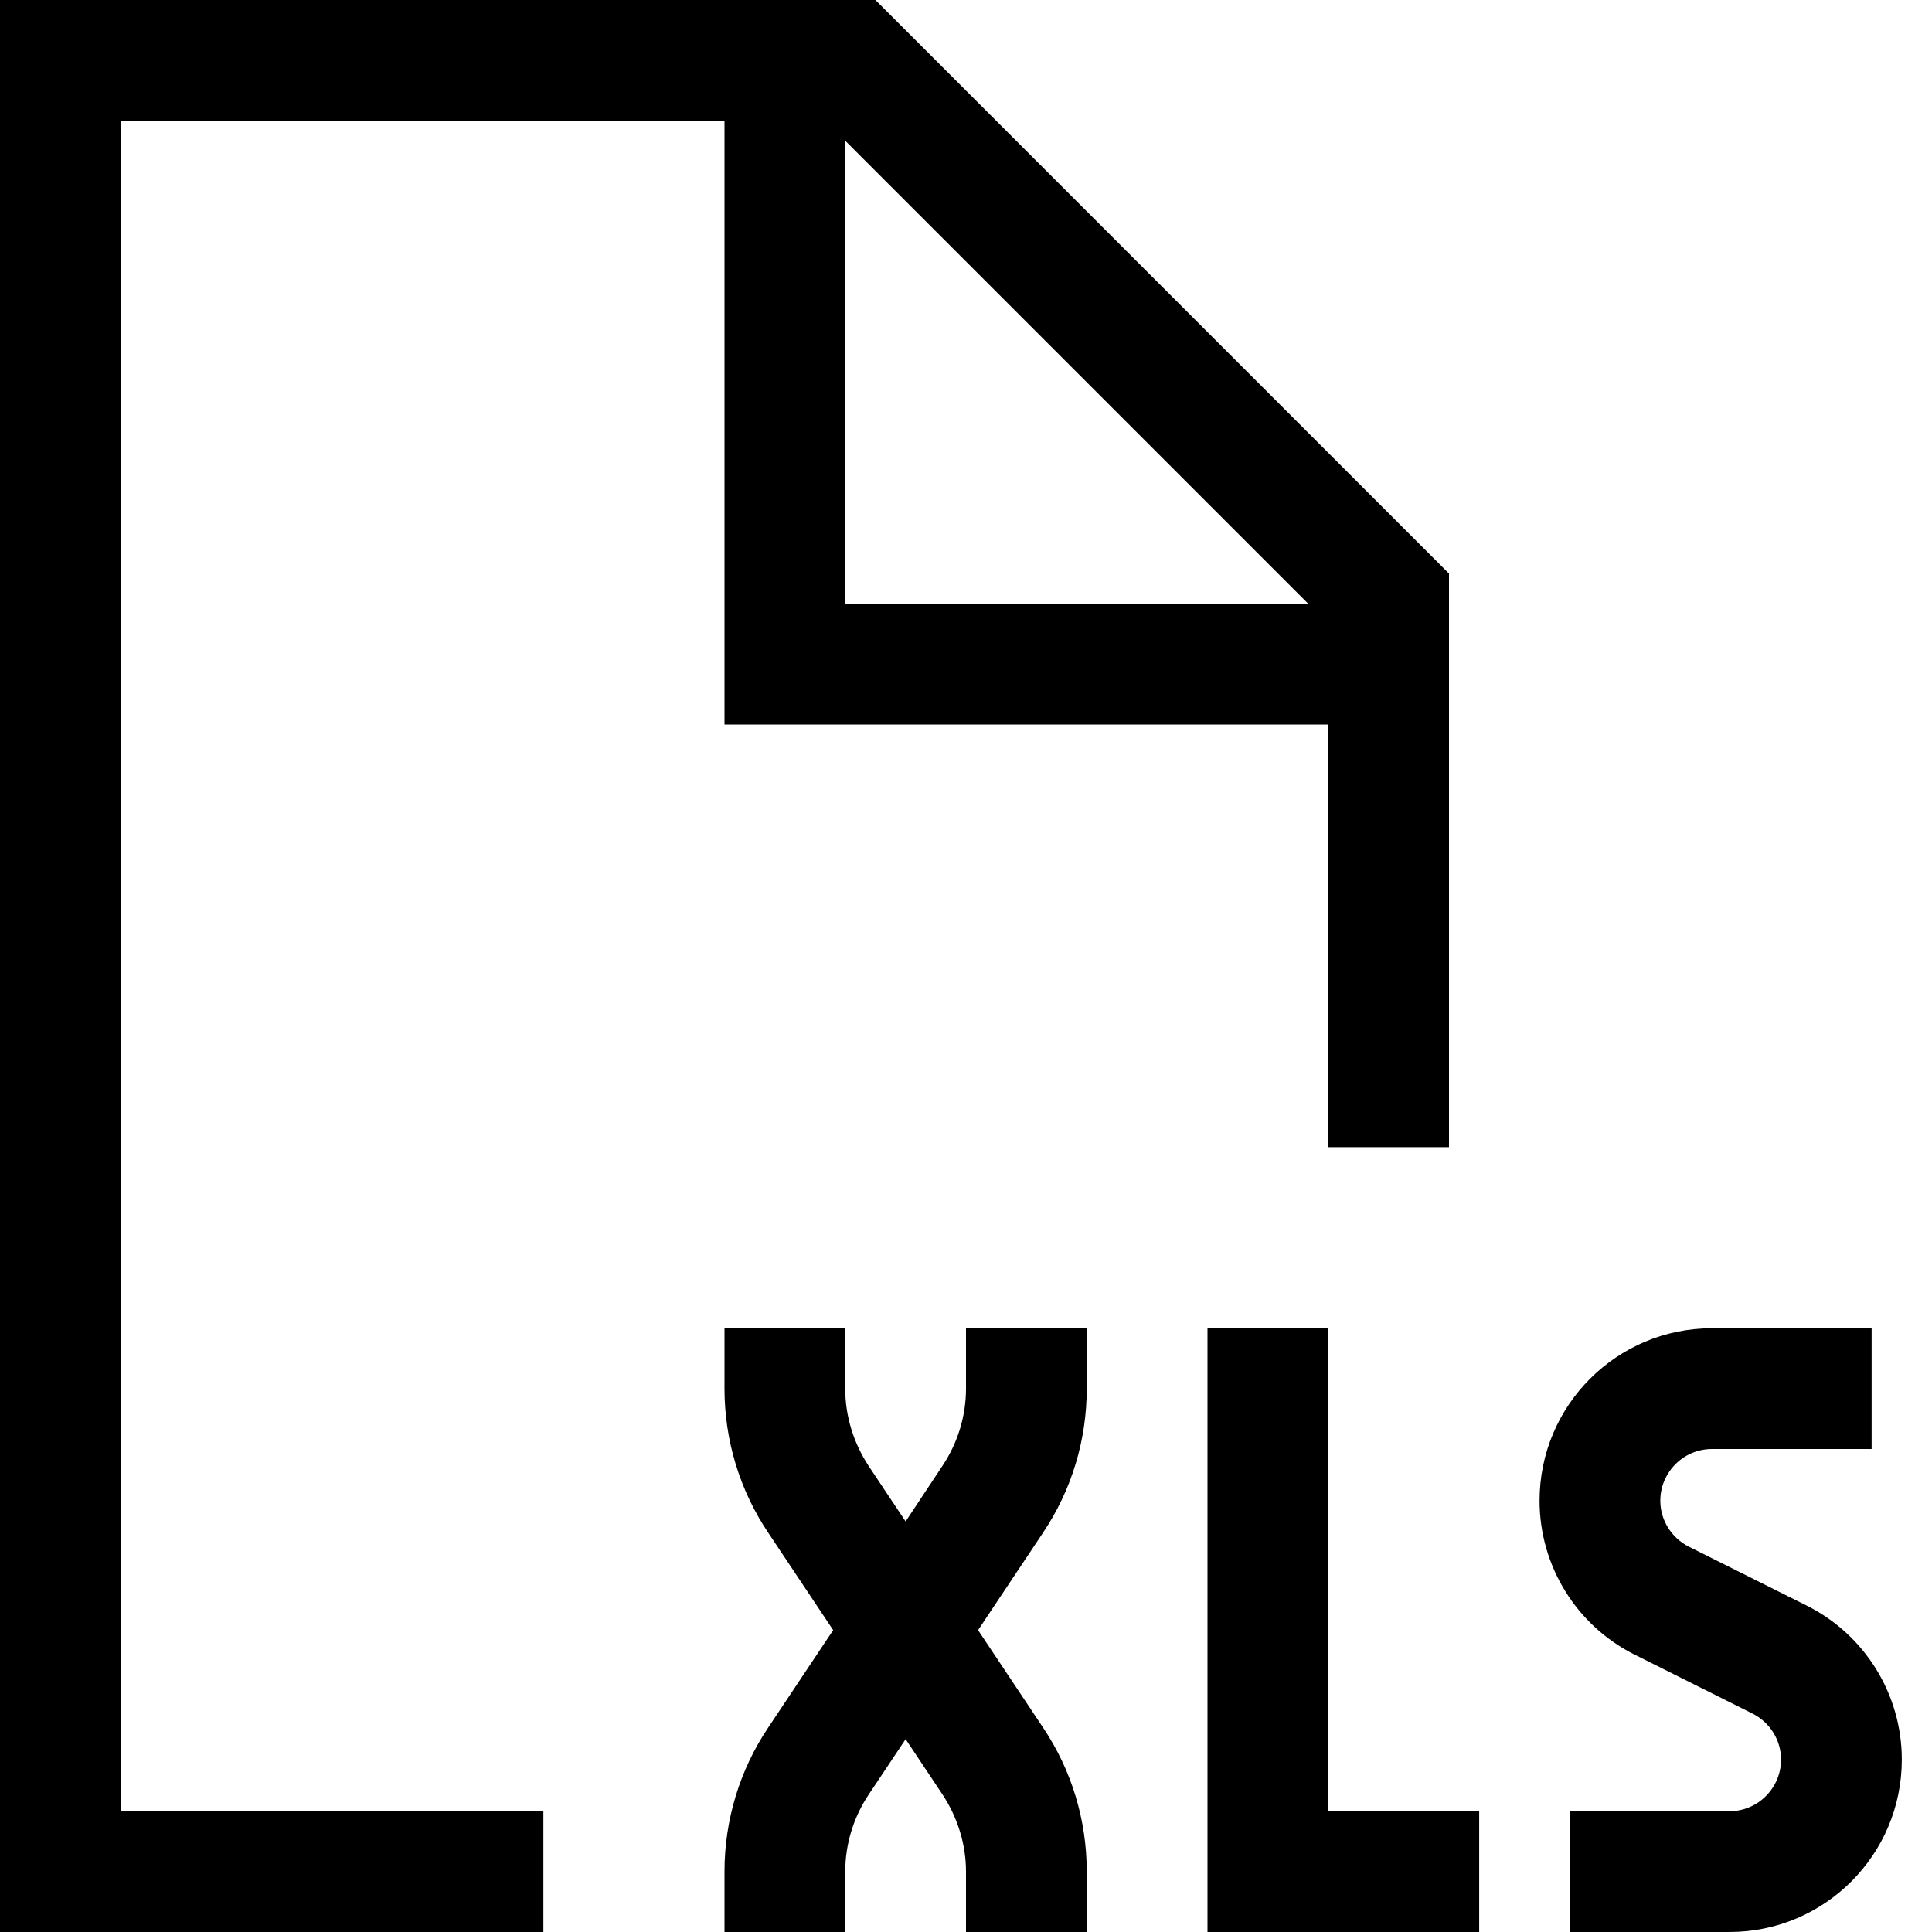 <svg xmlns="http://www.w3.org/2000/svg" viewBox="0 0 512 512"><!--! Font Awesome Pro 6.7.2 by @fontawesome - https://fontawesome.com License - https://fontawesome.com/license (Commercial License) Copyright 2024 Fonticons, Inc. --><path d="M352 192l0 112 32 0 0-152L232 0 32 0 0 0 0 32 0 480l0 32 32 0 112 0 0-32L32 480 32 32l160 0 0 144 0 16 16 0 144 0zm-5.3-32L224 160l0-122.7L346.7 160zM224 368l0-16-32 0 0 16c0 13.6 4 26.9 11.6 38.2L220.8 432l-17.2 25.8C196 469.1 192 482.4 192 496l0 16 32 0 0-16c0-7.3 2.2-14.4 6.2-20.4l9.8-14.7 9.8 14.7c4 6.1 6.2 13.2 6.2 20.4l0 16 32 0 0-16c0-13.6-4-26.9-11.6-38.2L259.2 432l17.2-25.8C284 394.9 288 381.6 288 368l0-16-32 0 0 16c0 7.3-2.2 14.4-6.2 20.4L240 403.2l-9.8-14.7c-4-6.1-6.2-13.2-6.2-20.4zm96 144l16 0 40 0 16 0 0-32-16 0-24 0 0-112 0-16-32 0 0 16 0 128 0 16zm88-114.3c0 17.3 9.8 33.1 25.2 40.8l31.2 15.6c4.6 2.3 7.6 7 7.6 12.2c0 7.5-6.1 13.7-13.7 13.7L432 480l-16 0 0 32 16 0 26.3 0c25.2 0 45.7-20.4 45.7-45.7c0-17.3-9.8-33.1-25.2-40.8l-31.2-15.6c-4.6-2.3-7.6-7-7.6-12.2c0-7.5 6.1-13.7 13.7-13.7l26.3 0 16 0 0-32-16 0-26.3 0c-25.2 0-45.7 20.4-45.7 45.7z"/></svg>